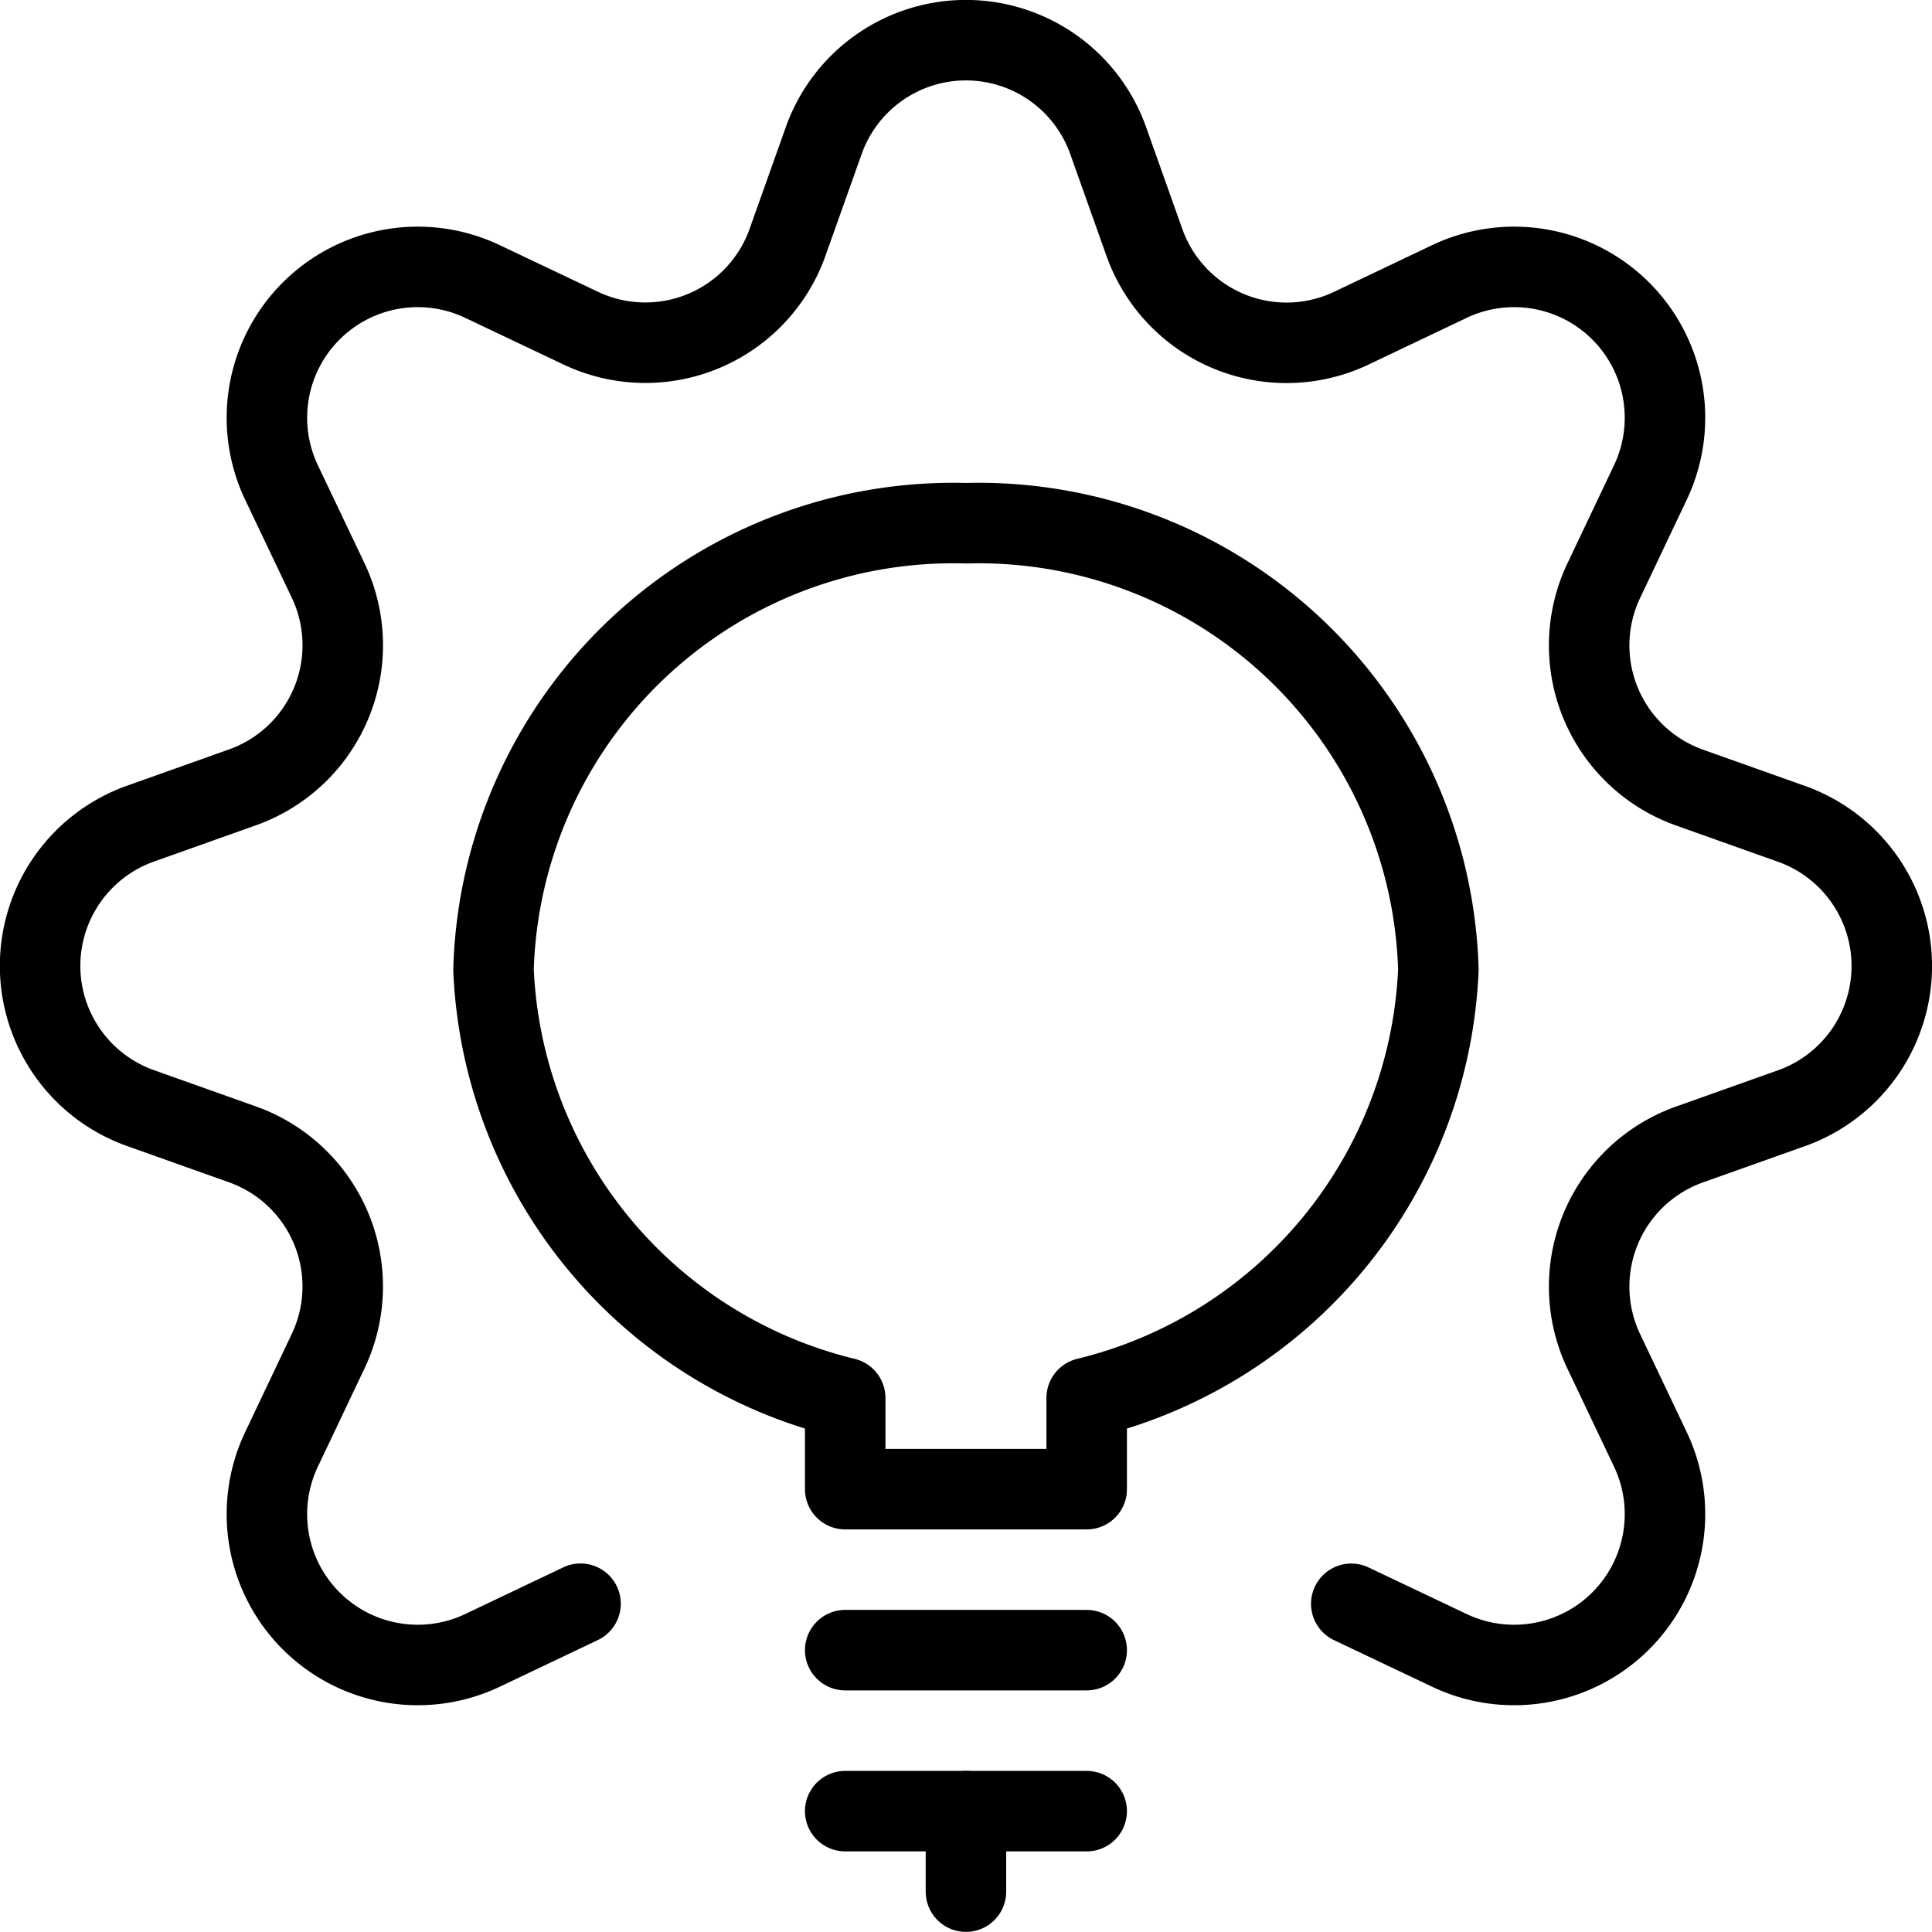 <svg xmlns="http://www.w3.org/2000/svg" version="1.1" xmlns:xlink="http://www.w3.org/1999/xlink" xmlns:svgjs="http://svgjs.com/svgjs" viewBox="0 0 140 140" width="140" height="140"><g transform="matrix(5.833,0,0,5.833,0,0)"><path d="M10.5 20.5L13.5 20.5" fill="none" stroke="#000000" stroke-linecap="round" stroke-linejoin="round"></path><path d="M10.5 22.5L13.5 22.5" fill="none" stroke="#000000" stroke-linecap="round" stroke-linejoin="round"></path><path d="M12 22.5L12 23.5" fill="none" stroke="#000000" stroke-linecap="round" stroke-linejoin="round"></path><path d="M17.869,12.044A5.714,5.714,0,0,0,12,6.5a5.713,5.713,0,0,0-5.869,5.544A5.725,5.725,0,0,0,10.5,17.367V18.5h3V17.367A5.725,5.725,0,0,0,17.869,12.044Z" fill="none" stroke="#000000" stroke-linecap="round" stroke-linejoin="round"></path><path d="M7.212,19.923,6,20.5A1.874,1.874,0,0,1,3.5,18l.576-1.213a1.874,1.874,0,0,0-1.065-2.571l-1.265-.45a1.875,1.875,0,0,1,0-3.534l1.265-.45A1.874,1.874,0,0,0,4.077,7.212L3.5,6A1.874,1.874,0,0,1,6,3.5l1.213.576A1.874,1.874,0,0,0,9.783,3.012l.45-1.265a1.875,1.875,0,0,1,3.534,0l.45,1.265a1.874,1.874,0,0,0,2.571,1.065L18,3.5A1.874,1.874,0,0,1,20.5,6l-.576,1.213a1.874,1.874,0,0,0,1.065,2.571l1.265.45a1.875,1.875,0,0,1,0,3.534l-1.265.45a1.874,1.874,0,0,0-1.065,2.571L20.5,18A1.874,1.874,0,0,1,18,20.5l-1.213-.576" fill="none" stroke="#000000" stroke-linecap="round" stroke-linejoin="round"></path></g></svg>